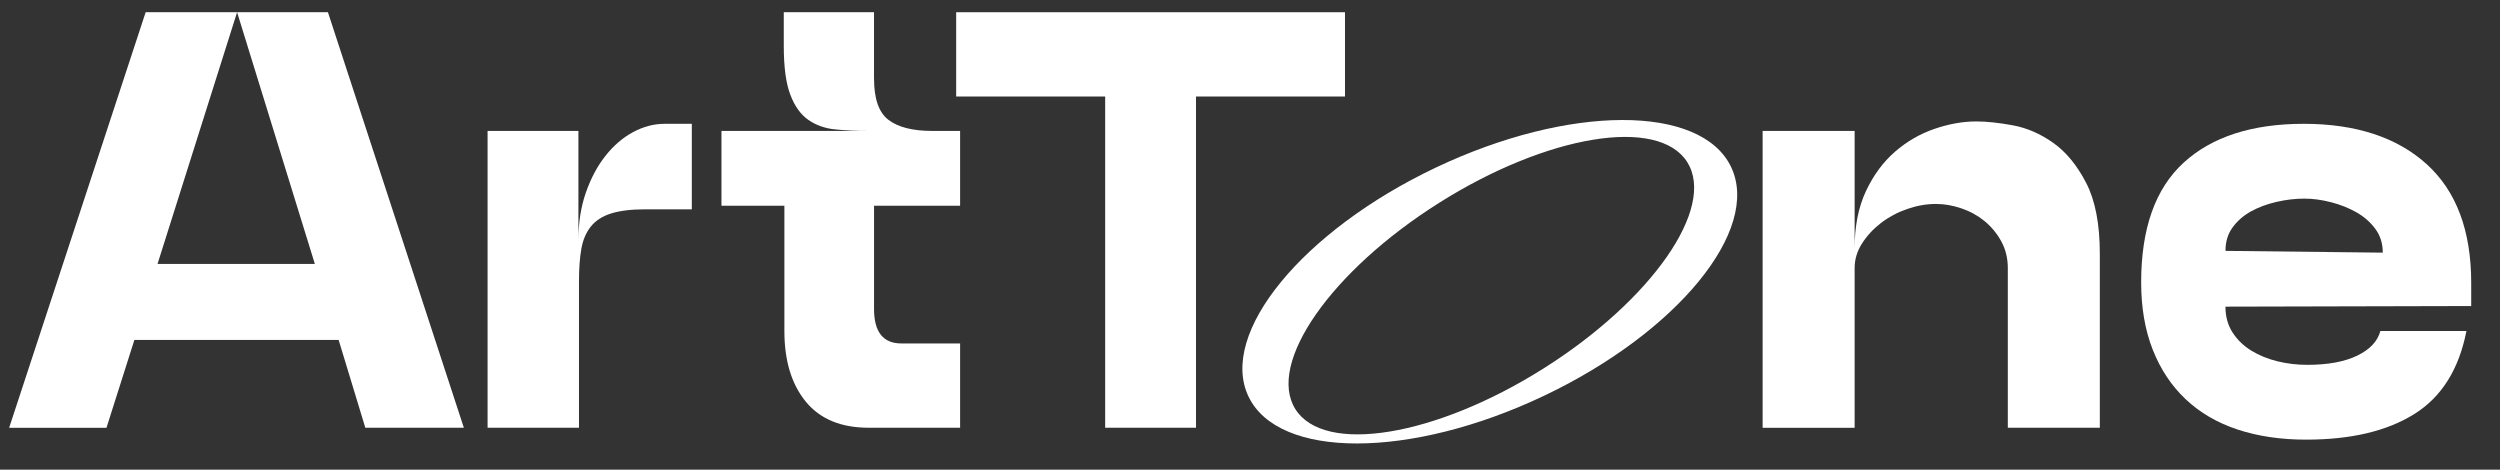 <?xml version="1.0" encoding="UTF-8"?>
<svg id="Laag_1" data-name="Laag 1" xmlns="http://www.w3.org/2000/svg" viewBox="0 0 787.46 147.93">
  <rect x="0" y="0" width="787.46" height="147.93" fill="#333333" stroke="none"/>
  <defs>
    <style>
      .cls-1 {
        fill: #fff;
      }
    </style>
  </defs>
  <path class="cls-1" d="M103.29,3.85l42.82,130.89h-31.04l-8.41-27.67H42.33l-8.79,27.67H2.88L45.88,3.85h28.8l-25.06,79.28h49.55L74.68,3.85h28.61Z"/>
  <path class="cls-1" d="M217.9,65.93h-14.58c-4.49,0-8.1.44-10.85,1.31-2.74.87-4.86,2.24-6.36,4.11-1.5,1.87-2.5,4.21-2.99,7.01-.5,2.8-.75,6.2-.75,10.19v46.18h-28.79V41.25h28.61v34.4c0-5.48.77-10.47,2.34-14.96,1.56-4.49,3.61-8.35,6.17-11.59,2.55-3.24,5.45-5.73,8.7-7.48,3.24-1.74,6.54-2.62,9.91-2.62h8.6v26.92Z"/>
  <path class="cls-1" d="M275.31,24.79c0,6.36,1.52,10.69,4.58,12.99,3.05,2.31,7.63,3.46,13.74,3.46h8.79v23.56h-27.11v32.53c0,7.23,2.86,10.85,8.6,10.85h18.51v26.55h-28.8c-8.73,0-15.33-2.74-19.82-8.23-4.49-5.48-6.73-12.9-6.73-22.25v-39.45h-19.82v-23.56h46.19c-3.62,0-7.05-.15-10.29-.47-3.24-.31-6.08-1.31-8.51-2.99-2.43-1.68-4.33-4.33-5.7-7.95-1.38-3.61-2.06-8.72-2.06-15.33V3.85h28.42v20.94Z"/>
  <path class="cls-1" d="M423.65,3.85v26.55h-46.93v104.33h-28.61V30.4h-46.93V3.85h122.47Z"/>
  <path class="cls-1" d="M584.18,134.74h-28.98V41.25h28.98v37.02c0-6.98,1.18-12.99,3.55-18.04,2.37-5.05,5.42-9.19,9.16-12.44,3.74-3.24,7.88-5.64,12.44-7.2,4.55-1.56,8.94-2.34,13.18-2.34,3.24,0,7.07.41,11.5,1.22,4.42.81,8.66,2.65,12.72,5.52,4.05,2.87,7.51,7.08,10.38,12.62,2.87,5.55,4.3,12.99,4.3,22.34v54.78h-28.98v-50.3c0-3.11-.69-5.92-2.06-8.41-1.37-2.49-3.12-4.61-5.24-6.36-2.12-1.74-4.55-3.09-7.29-4.02-2.74-.94-5.42-1.4-8.04-1.4-2.99,0-6.02.53-9.07,1.59-3.06,1.06-5.8,2.52-8.23,4.39-2.43,1.87-4.43,4.02-5.98,6.45-1.56,2.43-2.34,5.02-2.34,7.76v50.3Z"/>
  <path class="cls-1" d="M726.42,138.48c-7.98,0-15.18-1.06-21.6-3.18-6.42-2.12-11.87-5.3-16.36-9.54-4.49-4.23-7.95-9.44-10.38-15.61-2.43-6.17-3.65-13.24-3.65-21.22,0-16.95,4.45-29.51,13.37-37.68,8.91-8.16,21.53-12.25,37.86-12.25s29.36,4.24,38.7,12.71c9.35,8.48,14.03,20.94,14.03,37.4v7.29l-77.41.19c0,3.12.75,5.83,2.24,8.14,1.5,2.31,3.46,4.21,5.89,5.7s5.17,2.62,8.23,3.37c3.05.75,6.2,1.12,9.44,1.12,6.48,0,11.71-.97,15.71-2.9,3.99-1.93,6.42-4.52,7.29-7.76h27.11c-2.37,12.09-7.85,20.82-16.46,26.18-8.6,5.36-19.94,8.04-34.03,8.04ZM700.99,79.02l49.55.56c0-2.87-.78-5.36-2.34-7.48-1.56-2.12-3.55-3.86-5.98-5.24-2.43-1.37-5.11-2.43-8.04-3.18-2.93-.75-5.7-1.12-8.32-1.12-2.87,0-5.8.34-8.79,1.03-2.99.69-5.67,1.68-8.04,2.99-2.37,1.31-4.3,2.99-5.8,5.05-1.5,2.06-2.24,4.52-2.24,7.39Z"/>
  <path class="cls-1" d="M545.28,52.63c-9.43-19.84-51.1-19.76-93.09.19-41.98,19.95-68.38,52.2-58.95,72.04,9.43,19.84,51.1,19.76,93.09-.19,41.98-19.95,68.38-52.2,58.95-72.04ZM486.19,116.06c-34.08,21.49-69.08,27.23-78.16,12.82-9.08-14.41,11.19-43.5,45.27-64.99,34.08-21.49,69.08-27.23,78.16-12.82,9.08,14.41-11.19,43.5-45.27,64.99Z"/>
</svg>